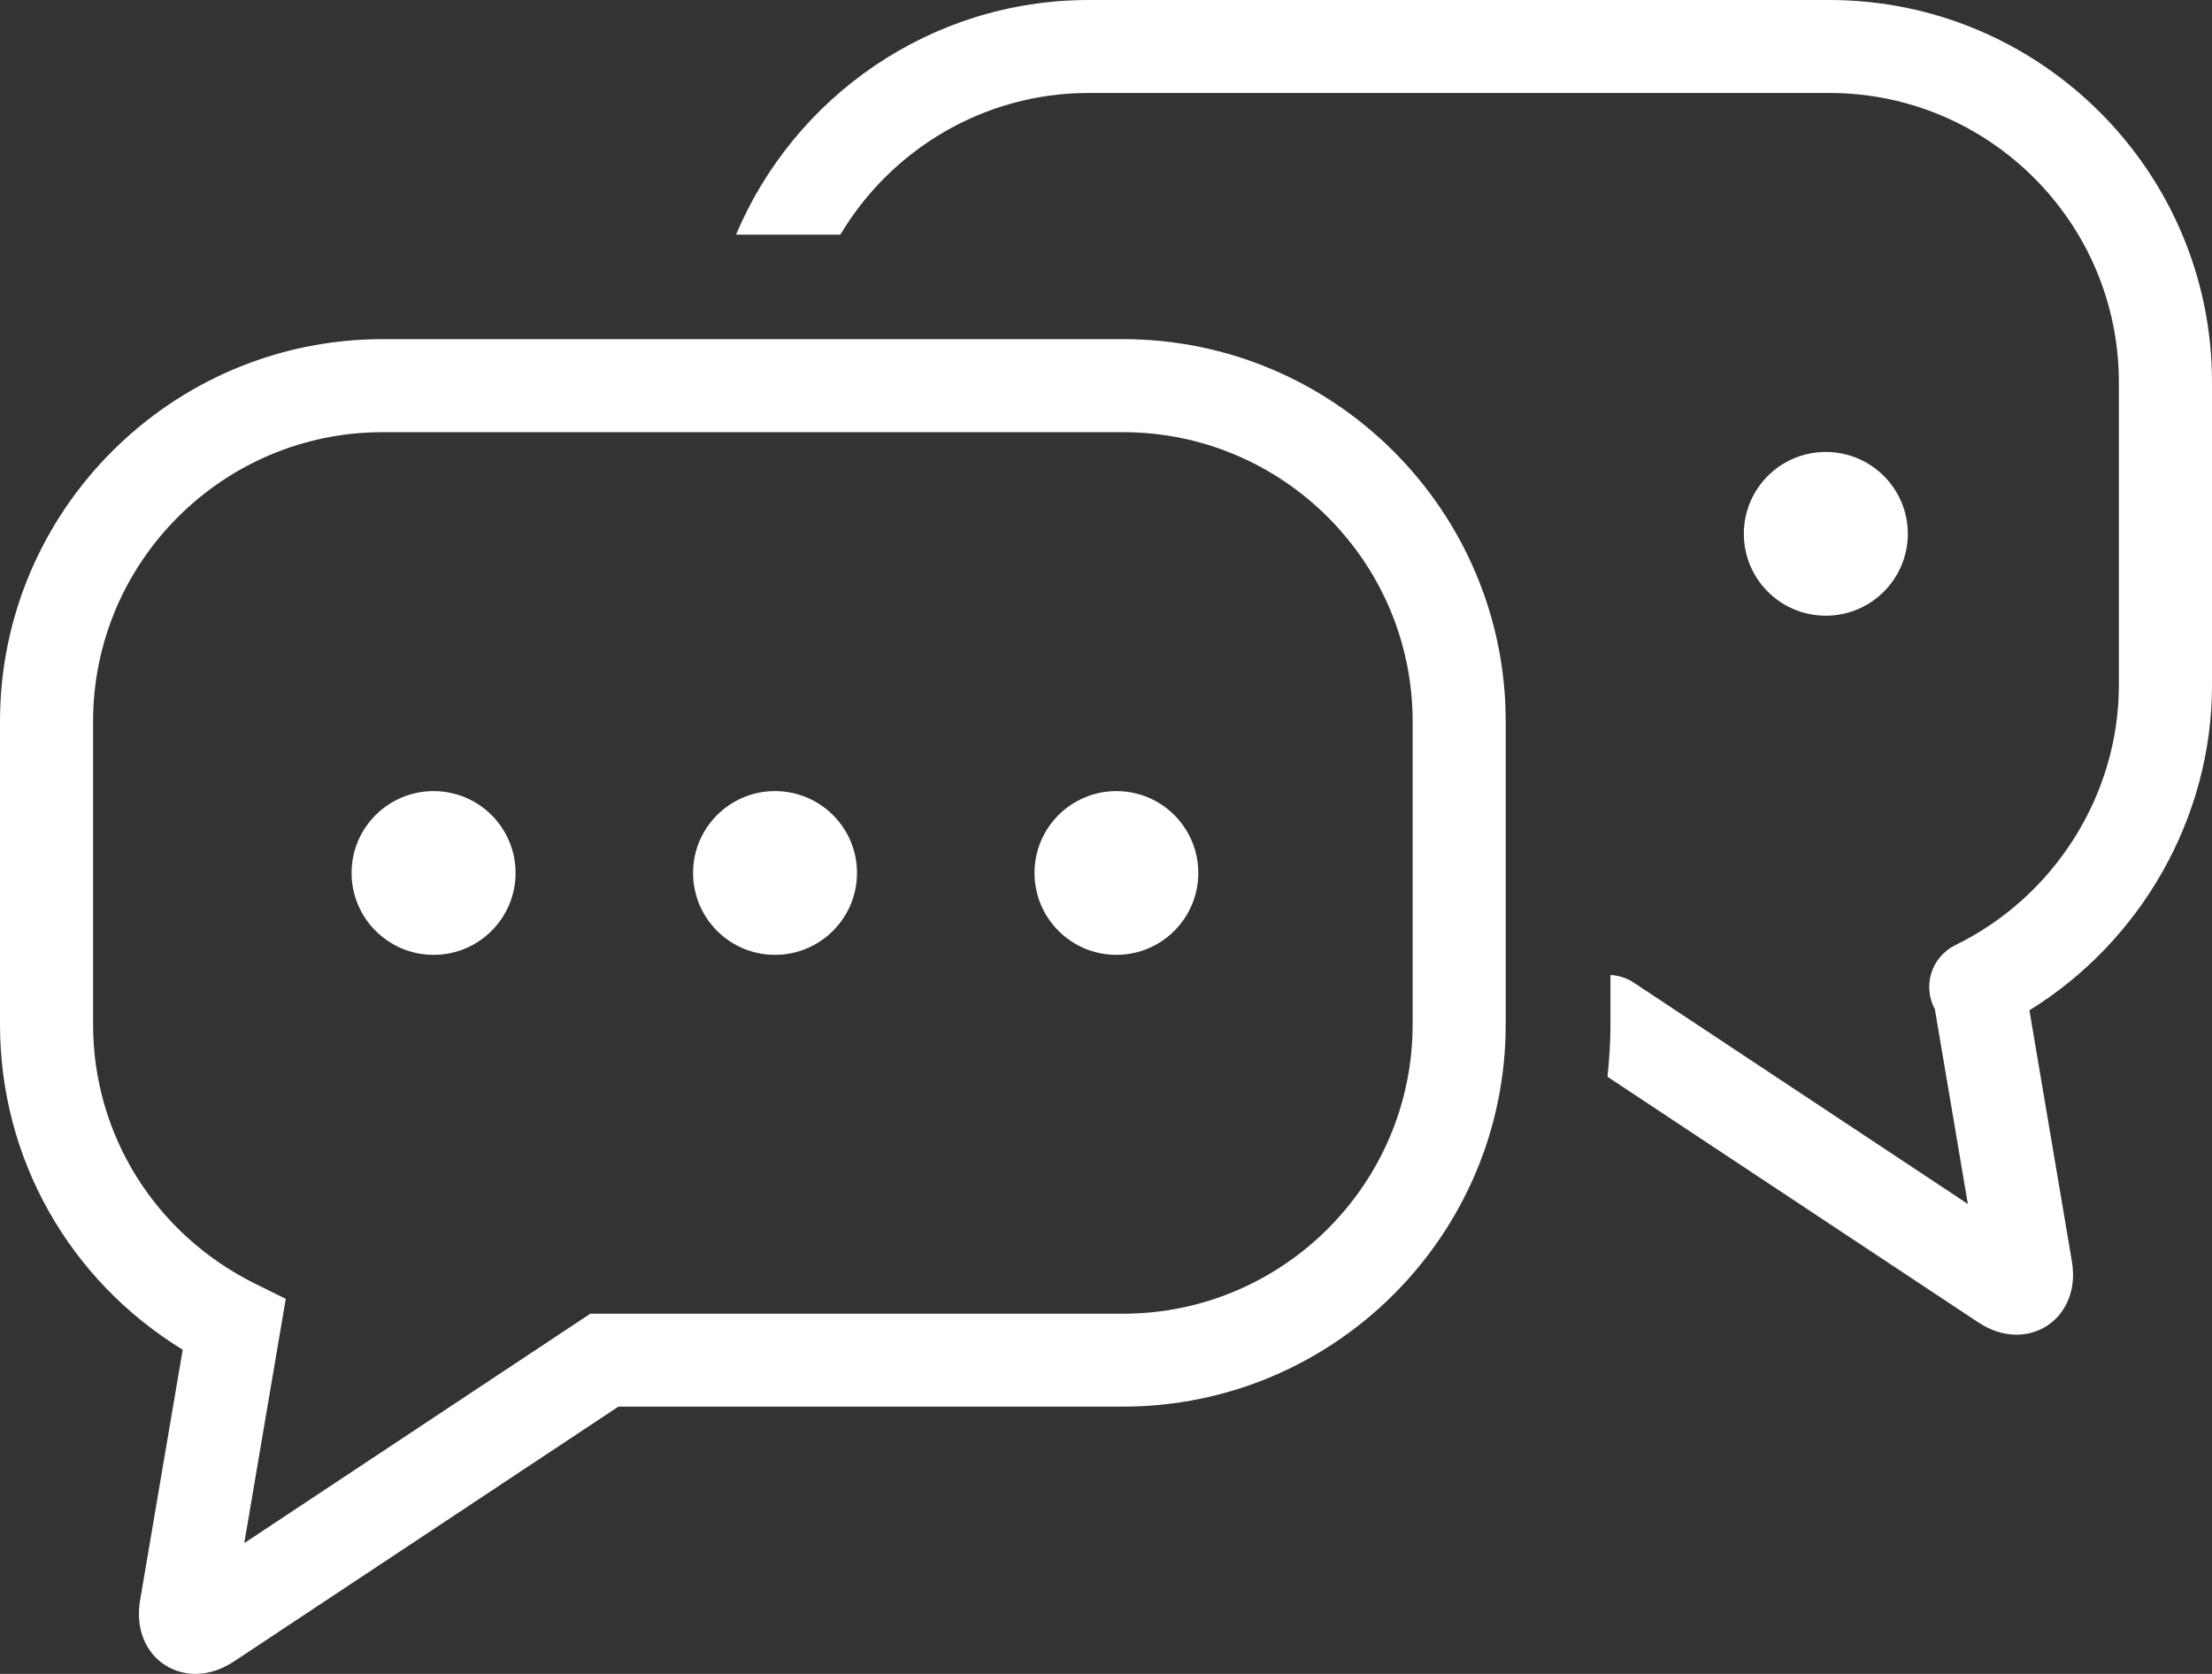 <svg width="37" height="28" viewBox="0 0 37 28" fill="none" xmlns="http://www.w3.org/2000/svg">
<rect x="0" y="0" width="37" height="28" fill="#333333" stroke="none"/>
<path fill-rule="evenodd" clip-rule="evenodd" d="M30.599 0H18.214C15.561 0 13.281 1.622 12.312 3.925H14.056C14.902 2.508 16.447 1.555 18.214 1.555H30.599C33.27 1.555 35.442 3.726 35.442 6.393V11.464C35.442 13.292 34.368 14.998 32.706 15.81C32.512 15.905 32.365 16.077 32.303 16.284C32.243 16.483 32.265 16.697 32.364 16.88L32.916 20.139L27.322 16.433C27.207 16.357 27.073 16.317 26.938 16.309V17.137C26.938 17.432 26.919 17.725 26.888 18.011L33.082 22.114C33.294 22.256 33.511 22.326 33.73 22.326C34.007 22.326 34.267 22.207 34.443 21.998C34.556 21.863 34.736 21.568 34.656 21.096L33.946 16.9C35.819 15.741 37 13.672 37 11.464V6.393C37 2.868 34.127 0 30.599 0ZM31.912 8.929C31.912 8.172 31.297 7.56 30.54 7.56C29.783 7.56 29.169 8.172 29.169 8.929C29.169 9.686 29.783 10.299 30.54 10.299C31.297 10.299 31.912 9.686 31.912 8.929ZM18.784 5.673H6.4C2.871 5.673 0 8.542 0 12.067V17.137C0 19.378 1.157 21.414 3.056 22.577L2.343 26.77C2.264 27.242 2.443 27.539 2.557 27.674C2.733 27.881 2.993 28 3.27 28C3.488 28 3.705 27.929 3.916 27.79L10.344 23.529H18.784C22.314 23.529 25.186 20.662 25.186 17.137V12.067C25.186 8.542 22.314 5.673 18.784 5.673ZM23.629 17.137C23.629 19.805 21.455 21.975 18.784 21.975H9.874L4.086 25.812L4.78 21.726L4.262 21.47C2.594 20.64 1.557 18.979 1.557 17.137V12.067C1.557 9.399 3.73 7.229 6.4 7.229H18.784C21.455 7.229 23.629 9.399 23.629 12.067V17.137ZM7.253 13.233C6.495 13.233 5.881 13.846 5.881 14.602C5.881 15.358 6.495 15.972 7.253 15.972C8.01 15.972 8.624 15.358 8.624 14.602C8.624 13.846 8.01 13.233 7.253 13.233ZM12.963 13.233C12.206 13.233 11.593 13.846 11.593 14.602C11.593 15.358 12.206 15.972 12.963 15.972C13.721 15.972 14.335 15.358 14.335 14.602C14.335 13.846 13.721 13.233 12.963 13.233ZM18.674 13.233C17.917 13.233 17.304 13.846 17.304 14.602C17.304 15.358 17.917 15.972 18.674 15.972C19.432 15.972 20.044 15.358 20.044 14.602C20.044 13.846 19.432 13.233 18.674 13.233Z" fill="white"/>
</svg>
